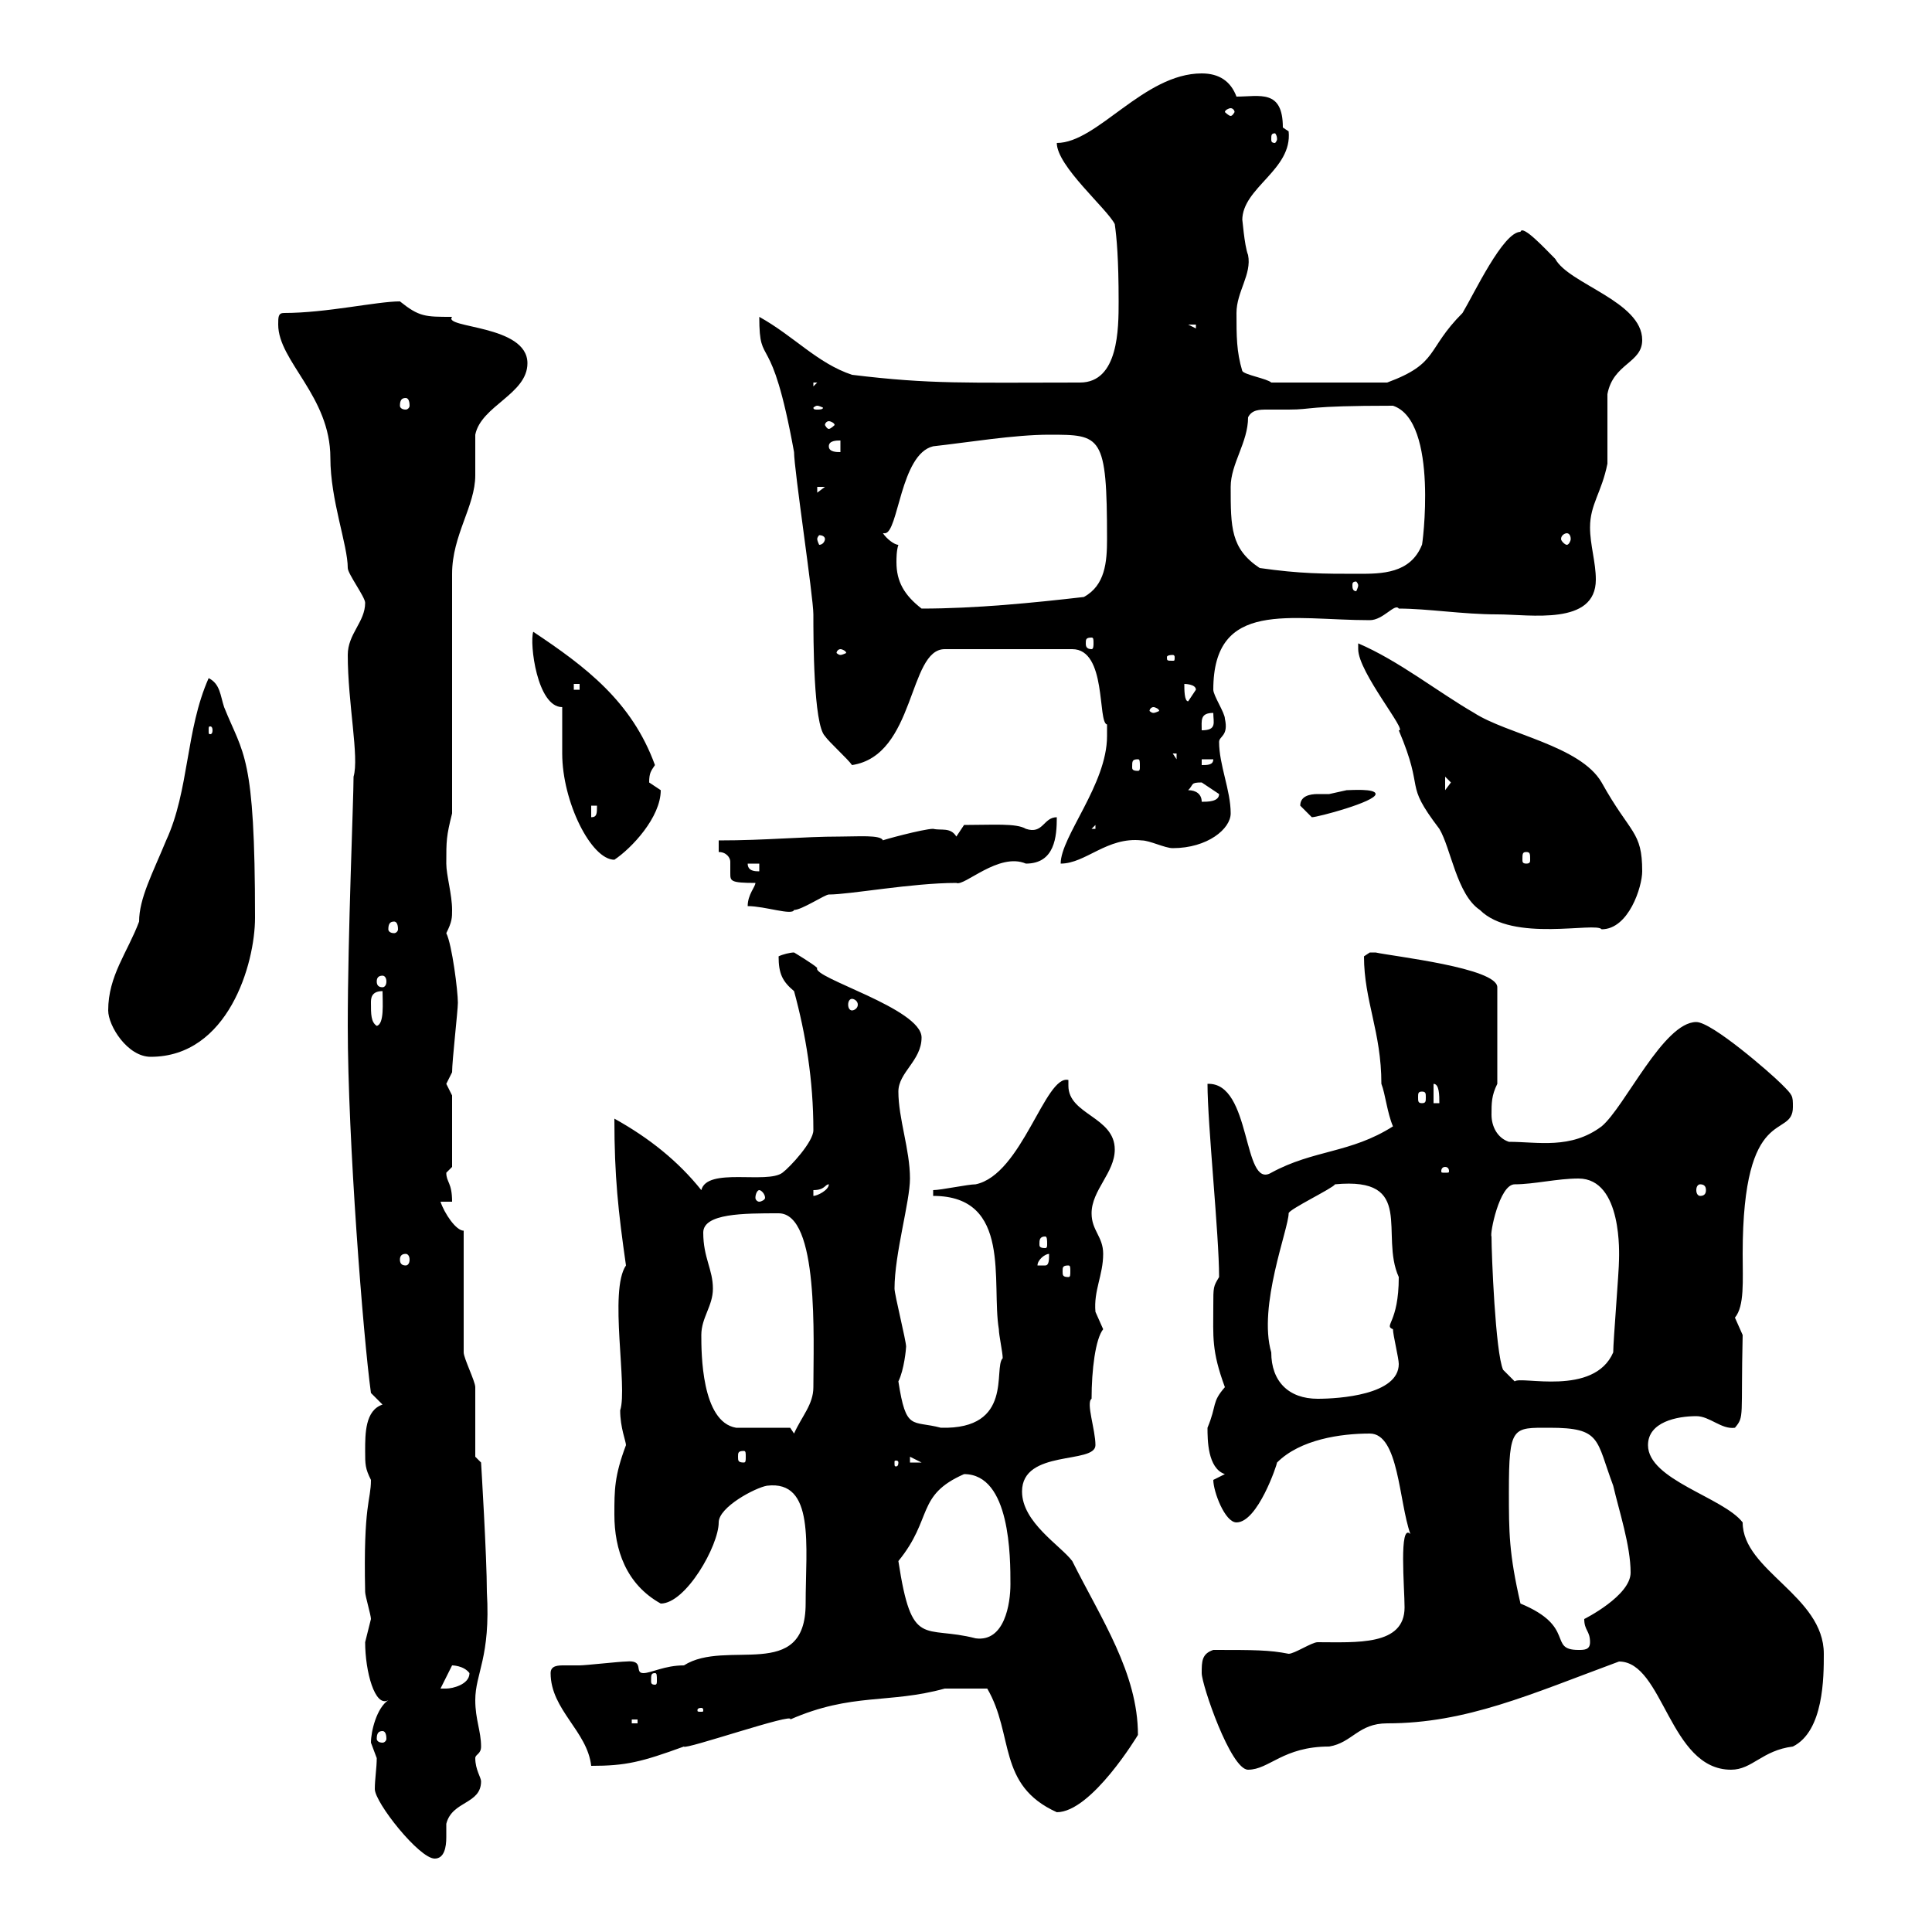 <svg xmlns="http://www.w3.org/2000/svg" xmlns:xlink="http://www.w3.org/1999/xlink" width="300" height="300"><path d="M57.60 270.60C57.60 270.60 58.50 273 58.50 273C58.50 274.50 58.20 276.30 58.20 277.80C58.20 279.90 65.10 288.60 67.50 288.60C69 288.60 69.30 286.80 69.30 285.30C69.30 284.40 69.30 283.50 69.30 283.20C70.20 279.60 74.70 280.20 74.70 276.60C74.70 276 73.80 274.80 73.80 273C73.80 272.40 74.70 272.40 74.70 271.20C74.70 268.80 73.80 267 73.80 264C73.80 259.80 76.20 257.40 75.60 247.20C75.60 241.80 74.70 227.10 74.70 227.10L73.80 226.20C73.80 224.40 73.80 217.20 73.80 215.40C73.80 214.50 72 210.90 72 210L72 191.10C70.80 191.10 69 188.40 68.40 186.60L70.20 186.60C70.20 183.60 69.30 183.60 69.30 182.10C69.30 182.10 70.20 181.20 70.20 181.20L70.20 170.10C70.20 170.10 69.30 168.30 69.30 168.30C69.30 168.30 70.20 166.50 70.20 166.50C70.20 164.70 71.10 156.90 71.10 155.70C71.10 153.90 70.20 146.70 69.30 144.90C70.20 143.10 70.20 142.50 70.20 141.30C70.20 138.90 69.30 135.90 69.30 134.10C69.30 130.50 69.30 129.90 70.20 126.30L70.20 89.10C70.20 83.10 73.80 78.60 73.80 73.80C73.80 72.90 73.80 68.40 73.80 67.50C74.70 63 81.90 61.20 81.90 56.40C81.90 50.40 68.70 51 70.20 49.20C66 49.20 65.10 49.20 62.10 46.80C58.50 46.80 50.70 48.60 44.10 48.60C43.20 48.60 43.20 49.20 43.20 50.40C43.20 56.10 51.30 61.50 51.30 71.10C51.30 77.70 54 84.60 54 88.20C54 89.10 56.70 92.70 56.70 93.60C56.70 96.60 54 98.40 54 101.70C54 109.20 55.80 117.60 54.90 120.60C54.90 124.20 54 145.20 54 159.30C54 177 56.40 207.60 57.60 216.30L59.40 218.10C56.70 219 56.70 222.60 56.70 225.30C56.70 227.40 56.70 228 57.60 229.80C57.60 233.10 56.40 233.40 56.70 247.20C56.70 247.80 57.60 250.80 57.60 251.40C57.60 251.40 56.70 255 56.70 255C56.70 259.50 58.20 265.20 60.30 264C58.50 265.20 57.60 268.80 57.60 270.60ZM153.30 262.20C157.50 269.40 154.80 277.20 164.10 281.40C169.50 281.40 176.70 269.40 176.70 269.40C176.70 259.80 171 251.40 166.50 242.40C164.70 240 158.70 236.40 158.70 231.60C158.70 225 170.10 227.40 170.10 224.40C170.10 222 168.60 217.80 169.50 217.20C169.50 212.70 170.10 207.90 171.30 206.40C171.30 206.40 170.10 203.70 170.10 203.70C169.80 200.40 171.30 198 171.30 194.70C171.30 192 169.50 191.10 169.50 188.40C169.50 184.80 173.10 182.10 173.10 178.50C173.10 173.40 165.90 173.10 165.90 168.60C165.90 168.30 165.90 168 165.90 167.70C162.30 166.80 158.70 182.40 151.50 183.90C150.30 183.90 146.10 184.80 144.90 184.80L144.90 185.70C157.20 185.70 153.90 199.20 155.10 206.40C155.10 207.30 155.70 210 155.70 210.90C154.20 212.40 157.50 222 146.10 221.70C141.60 220.50 140.70 222.30 139.50 214.50C140.40 212.70 140.70 209.40 140.70 209.10C140.70 208.20 138.90 201 138.90 200.10C138.90 194.70 141.30 186.60 141.30 183C141.30 178.50 139.50 173.70 139.50 169.50C139.50 166.50 143.10 164.70 143.10 161.10C143.10 156.60 126 151.80 126.90 150.30C126.30 149.70 123.30 147.90 123.30 147.90C122.70 147.90 121.50 148.20 120.90 148.50C120.90 151.20 121.50 152.40 123.30 153.90C125.10 160.50 126.30 167.70 126.30 175.50C126.30 177.30 122.70 181.20 121.50 182.10C119.10 183.90 109.80 181.20 108.90 184.80C105.30 180.30 100.80 176.70 95.40 173.70C95.40 182.70 96 188.10 97.20 196.50C94.50 200.40 97.50 215.40 96.30 219C96.30 221.70 97.20 223.80 97.20 224.40C95.40 229.20 95.40 231.30 95.40 235.20C95.40 240.60 97.20 246 102.60 249C106.50 249 111.60 240 111.60 236.40C111.60 234 117.30 231 119.10 230.70C126.60 229.80 125.10 240 125.10 249C125.10 261.30 112.80 254.40 106.20 258.60C103.20 258.60 101.10 259.80 99.90 259.80C98.40 259.80 100.20 257.70 97.20 258C96.30 258 90.90 258.60 90 258.60C89.40 258.60 88.80 258.60 87.60 258.60C86.70 258.60 85.50 258.60 85.50 259.80C85.50 265.50 91.20 268.80 91.80 274.20C97.20 274.20 99.60 273.60 106.20 271.20C106.20 271.80 123.60 265.80 122.70 267C132.30 262.80 138 264.60 146.70 262.20C148.20 262.20 149.70 262.20 153.30 262.20ZM186.60 259.80C186.60 261.60 191.10 274.80 193.80 274.80C197.10 274.80 199.20 271.20 206.40 271.20C210 270.60 210.90 267.60 215.40 267.60C227.70 267.60 237.60 263.10 251.40 258C258.30 258 259.20 274.80 268.80 274.80C272.10 274.80 273.60 271.80 278.40 271.20C283.20 268.80 283.20 260.40 283.20 256.80C283.20 247.80 270.60 243.90 270.60 236.40C267.60 232.50 255.90 229.80 255.90 224.40C255.90 220.80 260.40 219.90 263.40 219.90C265.50 219.90 267.30 222 269.40 221.70C270.90 219.90 270.30 220.20 270.60 207.30C270.60 207.30 269.40 204.60 269.40 204.60C270.90 202.80 270.60 198.90 270.60 194.70C270.60 171 278.40 177 278.40 171.90C278.40 170.10 278.40 170.10 276.60 168.30C274.80 166.50 265.80 158.70 263.40 158.70C258.30 158.70 252.30 171.90 248.70 174.90C243.90 178.50 238.80 177.30 234.30 177.30C232.50 176.70 231.60 174.90 231.60 173.10C231.60 171.30 231.60 170.10 232.50 168.30L232.50 153.30C232.50 150.30 216.30 148.50 213.60 147.90C213.60 147.90 213.60 147.90 212.70 147.90C212.70 147.90 211.80 148.50 211.80 148.50C211.80 155.40 214.50 160.20 214.50 168.30C215.10 169.80 215.40 172.80 216.30 174.90C209.70 179.10 204 178.50 197.40 182.10C192.90 184.80 194.40 168 187.50 168.30C187.50 174.60 189.30 191.70 189.30 198.30C188.40 199.80 188.40 199.80 188.40 202.80C188.40 207.60 188.10 209.70 190.20 215.40C188.10 217.80 189 218.10 187.50 221.70C187.50 223.50 187.50 228 190.20 228.90C190.20 228.90 188.40 229.80 188.40 229.80C188.40 231.60 190.20 236.40 192 236.40C195.30 236.40 198.30 227.40 198.30 227.10C201.90 223.50 208.20 222.60 212.70 222.60C217.20 222.60 217.20 233.10 219 238.20C217.20 236.40 218.10 246.60 218.10 249.60C218.10 255.60 210.60 255 204.60 255C203.70 255 201 256.80 200.10 256.80C197.10 256.20 194.70 256.20 188.40 256.20C186.60 256.80 186.60 258 186.60 259.80ZM59.40 268.80C59.70 268.80 60 269.10 60 270C60 270.30 59.70 270.60 59.40 270.60C58.80 270.60 58.50 270.30 58.50 270C58.50 269.10 58.80 268.80 59.40 268.80ZM98.10 267L99 267L99 267.60L98.10 267.60ZM108.90 265.20C109.20 265.20 109.20 265.50 109.20 265.50C109.20 265.80 109.20 265.80 108.90 265.80C108.30 265.80 108.30 265.80 108.30 265.50C108.30 265.50 108.30 265.20 108.90 265.20ZM70.20 258.60C70.20 258.60 72 258.60 72.90 259.80C72.90 261.60 70.20 262.20 69.30 262.20C68.40 262.20 68.40 262.20 68.40 262.20ZM101.70 259.80C102 259.80 102 260.10 102 261C102 261.30 102 261.60 101.70 261.60C101.10 261.60 101.10 261.30 101.10 261C101.10 260.10 101.10 259.80 101.70 259.80ZM234.30 231.60C234.30 221.40 234.90 221.70 240.60 221.70C248.70 221.70 247.80 223.50 250.50 230.70C251.40 234.60 253.20 240 253.20 244.20C253.20 247.80 246 251.40 246 251.40C246 253.20 246.90 253.20 246.90 255C246.90 256.20 246 256.20 245.10 256.20C240.30 256.20 244.80 252.60 236.10 249C234.30 241.20 234.30 237.90 234.30 231.60ZM139.50 242.40C144.90 235.80 142.20 232.20 149.70 228.90C156.90 228.90 156.90 241.80 156.90 246C156.90 249 156 255 151.50 254.40C143.40 252.30 141.60 256.20 139.50 242.40ZM139.50 227.10C139.50 227.70 139.20 227.70 139.20 227.70C138.90 227.70 138.90 227.70 138.90 227.10C138.90 226.80 138.90 226.80 139.20 226.80C139.20 226.80 139.50 226.80 139.50 227.10ZM141.30 226.20L143.10 227.10L141.30 227.10ZM115.50 225.30C115.80 225.30 115.80 225.60 115.80 226.20C115.80 226.80 115.80 227.10 115.50 227.10C114.60 227.10 114.60 226.80 114.60 226.20C114.60 225.60 114.60 225.30 115.50 225.30ZM122.70 221.70C121.50 221.70 115.50 221.70 114.30 221.70C108.90 220.80 108.90 210 108.90 207.30C108.90 204.60 110.70 202.80 110.70 200.10C110.70 197.10 109.20 195.30 109.20 191.40C109.20 188.40 115.50 188.40 120.90 188.40C127.20 188.40 126.30 207.90 126.30 215.40C126.30 218.10 124.50 219.90 123.30 222.60ZM197.40 210C195.30 202.80 200.10 190.80 200.10 188.40C200.10 187.80 207 184.50 207.30 183.90C219.90 182.70 214.20 191.70 217.20 198.30C217.20 205.50 214.80 205.80 216.30 206.40C216.30 207.30 217.20 210.90 217.20 211.80C217.20 216.60 207.90 217.20 204.60 217.20C200.10 217.20 197.40 214.50 197.40 210ZM231.60 192C231.30 191.70 232.80 183.90 235.20 183.90C238.20 183.90 241.80 183 245.10 183C252 183 251.40 195 251.40 195.60C251.40 197.40 250.50 208.20 250.50 210C247.50 216.90 236.10 213.60 235.20 214.50L233.40 212.70C232.20 210 231.60 194.70 231.60 192ZM165.90 196.50C166.20 196.50 166.20 196.80 166.20 197.40C166.20 198 166.20 198.30 165.90 198.30C165 198.30 165 198 165 197.40C165 196.80 165 196.50 165.90 196.50ZM162.90 194.70C162.90 195.60 162.90 196.50 162.30 196.50C161.10 196.50 161.10 196.50 161.10 196.50C161.10 195.60 162.30 194.70 162.90 194.70ZM63 194.70C63.30 194.70 63.60 195 63.60 195.60C63.60 196.20 63.30 196.50 63 196.50C62.40 196.50 62.10 196.20 62.10 195.60C62.10 195 62.40 194.70 63 194.70ZM162.30 192C162.60 192 162.60 192.60 162.60 193.20C162.60 193.50 162.60 193.80 162.30 193.80C161.40 193.80 161.40 193.50 161.40 193.20C161.40 192.60 161.40 192 162.30 192ZM117.90 184.80C118.20 184.80 118.80 185.40 118.80 186C118.80 186.30 118.20 186.60 117.90 186.60C117.60 186.60 117.30 186.30 117.30 186C117.30 185.40 117.60 184.80 117.90 184.80ZM126.30 184.80C128.10 184.80 128.10 183.90 128.70 183.90C128.70 184.80 126.90 185.70 126.30 185.70ZM264 183.90C264.60 183.90 264.90 184.20 264.90 184.80C264.90 185.40 264.60 185.70 264 185.70C263.70 185.70 263.40 185.40 263.40 184.80C263.40 184.20 263.70 183.90 264 183.90ZM224.40 181.20C225 181.20 225 181.80 225 181.80C225 182.10 225 182.10 224.40 182.10C223.80 182.10 223.80 182.10 223.80 181.80C223.80 181.80 223.80 181.20 224.40 181.20ZM222.60 168.30C223.50 168.30 223.50 170.10 223.50 171.30L222.60 171.30ZM220.80 169.50C221.40 169.50 221.40 169.80 221.40 170.40C221.40 171 221.40 171.30 220.80 171.30C220.20 171.30 220.20 171 220.20 170.40C220.20 169.80 220.20 169.50 220.80 169.50ZM16.80 156.90C16.80 159.30 19.80 164.10 23.40 164.10C35.40 164.10 39.60 149.70 39.60 142.50C39.60 117 37.80 117.30 34.80 109.80C34.20 108 34.20 106.20 32.40 105.30C28.80 113.40 29.40 122.70 25.80 130.50C23.70 135.60 21.60 139.50 21.60 143.10C19.80 147.90 16.80 151.50 16.80 156.90ZM57.60 155.70C57.60 155.10 57.60 153.90 59.40 153.90C59.40 155.70 59.70 159 58.50 159.30C57.60 158.70 57.60 157.50 57.60 155.70ZM132.30 155.10C132.60 155.10 133.20 155.40 133.20 156C133.20 156.60 132.60 156.90 132.30 156.90C132 156.90 131.70 156.60 131.70 156C131.70 155.40 132 155.10 132.30 155.10ZM59.40 151.50C59.70 151.50 60 151.80 60 152.40C60 153 59.70 153.30 59.40 153.30C58.80 153.30 58.50 153 58.50 152.40C58.50 151.80 58.80 151.50 59.40 151.50ZM61.20 143.10C61.50 143.10 61.80 143.40 61.80 144.30C61.80 144.60 61.50 144.90 61.20 144.90C60.60 144.90 60.30 144.60 60.30 144.30C60.30 143.40 60.60 143.10 61.20 143.10ZM210.90 100.80C210.90 104.40 218.70 113.70 217.20 113.40C221.40 123.30 217.80 121.20 223.50 128.70C225.30 131.70 226.20 138.90 229.80 141.30C234.90 146.40 247.80 143.10 248.70 144.30C252.90 144.30 255 137.70 255 135.30C255 129 253.20 129.60 248.70 121.50C245.40 115.80 234 114 228.90 110.70C223.20 107.40 217.20 102.60 210.90 99.90C210.90 99.90 210.90 100.80 210.90 100.80ZM116.10 140.70C118.80 140.70 123 142.20 123.30 141.30C124.50 141.30 128.10 138.90 128.70 138.90C132 138.90 141.60 137.10 148.50 137.10C149.70 137.70 155.10 132.30 159.30 134.10C163.80 134.10 164.10 129.90 164.10 126.90C162 126.90 162 129.60 159.30 128.70C157.80 127.80 154.20 128.10 149.70 128.10L148.50 129.90C147.60 128.40 146.10 129 144.90 128.70C143.40 128.70 136.80 130.50 137.10 130.50C136.80 129.60 133.20 129.90 130.50 129.90C124.50 129.90 119.10 130.50 111.60 130.50L111.60 132.30C112.80 132.30 113.40 133.20 113.40 133.80C113.40 134.10 113.40 135 113.40 135.60C113.40 136.80 113.40 137.10 117.30 137.10C117.30 137.70 116.10 138.90 116.10 140.70ZM116.10 134.10L117.90 134.10L117.90 135.30C117.30 135.30 116.10 135.30 116.10 134.10ZM171.90 114.30C171.90 121.80 164.70 129.90 164.70 134.10C168.60 134.10 171.90 129.90 177.30 130.50C178.50 130.50 180.90 131.70 182.10 131.70C187.50 131.70 191.10 128.70 191.10 126.30C191.10 122.70 189.30 118.80 189.30 115.20C189.30 114.30 190.80 114.30 190.20 111.60C190.20 110.70 188.40 108 188.40 107.10C188.40 93 200.40 96.30 212.70 96.30C214.80 96.30 216.60 93.60 217.20 94.50C221.70 94.50 227.10 95.40 232.50 95.40C237.60 95.40 247.80 97.20 247.80 90C247.80 87.30 246.90 84.60 246.90 81.90C246.90 78.30 248.70 76.50 249.60 72C249.60 70.20 249.60 63 249.60 61.20C250.50 56.40 255 56.40 255 52.80C255 46.80 243.60 44.10 241.50 40.20C240 38.70 236.40 34.80 236.10 36C233.40 36 228.90 45.60 227.10 48.60C221.40 54.30 223.50 56.40 215.40 59.40L197.40 59.40C196.80 58.80 193.20 58.20 192.90 57.60C192 54.60 192 52.20 192 48.60C192 45.30 194.40 42.60 193.80 39.60C193.20 38.10 192.90 33.60 192.90 34.20C192.90 29.10 200.70 26.40 200.10 20.40C200.10 20.40 199.20 19.80 199.20 19.80C199.20 13.80 195.60 15 192 15C191.10 12.60 189.30 11.40 186.60 11.40C177.60 11.40 170.40 22.20 164.10 22.20C164.10 25.80 171.90 32.40 173.10 34.80C173.40 36.90 173.70 40.20 173.70 46.80C173.70 51 173.70 59.40 167.70 59.40C150 59.40 144.60 59.70 132.30 58.20C126.90 56.40 123.30 52.20 117.90 49.20C117.90 57.60 119.70 50.40 123.30 70.20C123.30 72.90 126.30 92.70 126.30 95.40C126.30 99 126.30 112.50 128.10 114.30C128.70 115.20 131.70 117.90 132.30 118.80C142.20 117.30 141 100.80 146.70 100.80L166.50 100.80C171.90 100.80 170.40 112.20 171.90 112.50C171.90 112.50 171.90 114.30 171.90 114.30ZM87.30 109.80C87.30 110.70 87.30 116.10 87.30 117C87.30 124.50 91.80 133.50 95.40 133.50C98.10 131.70 102.60 126.90 102.60 122.70C102.60 122.70 100.80 121.50 100.80 121.50C100.80 120 101.10 119.70 101.70 118.80C98.10 108.90 90.90 103.50 82.80 98.10C82.20 99.90 83.40 109.80 87.30 109.80ZM237 132.30C237.60 132.30 237.60 132.60 237.60 133.50C237.60 133.80 237.60 134.10 237 134.10C236.40 134.10 236.40 133.80 236.40 133.50C236.40 132.60 236.40 132.30 237 132.30ZM170.10 128.10L170.10 128.70L169.50 128.70ZM91.80 125.10L92.70 125.10C92.70 126.30 92.70 126.90 91.80 126.90ZM201.90 125.10C201.90 125.10 203.70 126.90 203.70 126.90C204.60 126.90 213.60 124.50 213.60 123.30C213.60 122.40 209.70 122.70 209.10 122.70C209.10 122.70 206.40 123.30 206.40 123.30C206.10 123.30 205.50 123.30 204.60 123.30C203.40 123.30 201.90 123.60 201.90 125.10ZM184.50 122.70C185.40 121.80 184.80 121.50 186.60 121.50C186.60 121.50 189.30 123.30 189.30 123.30C189.30 124.50 187.50 124.50 186.60 124.50C186.60 123.30 185.70 122.70 184.50 122.70ZM224.40 120.60L225.30 121.50L224.40 122.70ZM176.70 117.90C177 117.90 177 118.20 177 119.10C177 119.40 177 119.70 176.70 119.70C175.80 119.70 175.80 119.40 175.80 119.10C175.80 118.20 175.80 117.90 176.70 117.90ZM186.60 117.90L188.40 117.90C188.40 118.80 187.50 118.80 186.60 118.80ZM182.10 117L182.70 117L182.70 117.90ZM33 113.40C33 114 32.70 114 32.70 114C32.40 114 32.40 114 32.40 113.40C32.40 112.80 32.40 112.80 32.70 112.80C32.70 112.80 33 112.80 33 113.40ZM188.40 110.70C188.40 112.20 189 113.40 186.60 113.40C186.60 111.90 186.30 110.70 188.40 110.70ZM179.10 109.80C179.40 109.80 180 110.10 180 110.40C180 110.40 179.40 110.70 179.10 110.70C178.80 110.70 178.50 110.40 178.50 110.40C178.50 110.10 178.80 109.80 179.10 109.80ZM183.90 106.20C183.90 106.20 185.70 106.20 185.70 107.10C185.70 107.10 184.50 108.90 184.50 108.90C183.90 108.90 183.90 107.10 183.90 106.20ZM89.10 106.20L90 106.20L90 107.10L89.10 107.10ZM182.10 101.70C182.40 101.70 182.40 102 182.40 102C182.40 102.60 182.40 102.60 182.10 102.60C181.20 102.60 181.20 102.60 181.20 102C181.20 102 181.20 101.70 182.10 101.70ZM130.50 100.80C130.80 100.80 131.40 101.10 131.40 101.40C131.40 101.40 130.80 101.70 130.50 101.70C130.20 101.70 129.90 101.40 129.90 101.40C129.90 101.10 130.20 100.80 130.50 100.80ZM169.50 99C169.80 99 169.80 99.30 169.80 99.90C169.80 100.20 169.80 100.80 169.50 100.80C168.60 100.80 168.60 100.20 168.60 99.90C168.60 99.30 168.60 99 169.50 99ZM139.50 84.60C138.90 84.60 137.70 83.70 137.10 82.80C137.10 82.80 137.10 82.80 137.40 82.80C139.50 82.80 139.80 70.50 144.90 69.30C150.30 68.70 157.50 67.50 162.90 67.50C171 67.50 171.90 67.50 171.90 83.70C171.90 87.30 171.60 90.90 168.30 92.70C160.50 93.60 151.50 94.50 143.10 94.50C140.40 92.40 139.20 90.30 139.20 87.30C139.20 86.70 139.20 85.50 139.50 84.60ZM210.90 90.90C210.90 91.20 210.60 91.80 210.60 91.80C210 91.80 210 91.20 210 90.90C210 90.60 210 90.30 210.60 90.30C210.60 90.30 210.90 90.60 210.90 90.90ZM195.60 88.20C191.10 85.20 191.10 81.90 191.10 75.60C191.10 72 193.80 68.70 193.80 64.80C194.40 63.60 195.60 63.60 196.80 63.60C198 63.60 199.20 63.60 200.10 63.60C204 63.60 202.50 63 216.30 63C223.50 65.40 220.80 85.20 220.80 84.60C219 89.10 214.50 89.10 210.90 89.10C205.50 89.10 201.90 89.10 195.60 88.20ZM128.10 83.70C128.10 84 127.80 84.60 127.20 84.60C127.20 84.60 126.90 84 126.90 83.70C126.90 83.40 127.20 83.10 127.20 83.10C127.80 83.10 128.10 83.40 128.10 83.70ZM243.30 82.80C243.60 82.80 243.90 83.10 243.90 83.70C243.90 84 243.60 84.60 243.30 84.60C243 84.60 242.40 84 242.40 83.70C242.40 83.10 243 82.80 243.30 82.80ZM126.90 75.60L128.10 75.60L126.90 76.50ZM128.70 69.30C128.70 68.40 129.90 68.40 130.50 68.40L130.50 70.20C129.90 70.20 128.70 70.20 128.70 69.30ZM128.70 65.40C129 65.40 129.60 65.70 129.60 66C129.60 66 129 66.60 128.70 66.60C128.40 66.60 128.10 66 128.10 66C128.10 65.70 128.40 65.40 128.70 65.40ZM126.90 63C127.20 63 127.80 63.30 127.80 63.30C127.80 63.60 127.20 63.60 126.90 63.60C126.60 63.60 126.30 63.60 126.30 63.30C126.30 63.30 126.60 63 126.90 63ZM63 61.80C63.30 61.80 63.60 62.10 63.60 63C63.60 63.30 63.30 63.60 63 63.60C62.40 63.60 62.10 63.30 62.10 63C62.10 62.10 62.40 61.80 63 61.80ZM126.30 59.40L126.90 59.40L126.30 60ZM184.50 50.40L185.70 50.40L185.70 51ZM198.30 21.60C198.30 21.90 198 22.20 198 22.20C197.40 22.20 197.40 21.90 197.40 21.60C197.40 21 197.40 20.70 198 20.70C198 20.70 198.30 21 198.30 21.60ZM191.10 16.80C191.40 16.80 191.70 17.10 191.70 17.40C191.70 17.40 191.40 18 191.10 18C190.80 18 190.20 17.40 190.20 17.40C190.20 17.10 190.80 16.80 191.10 16.80Z"/></svg>